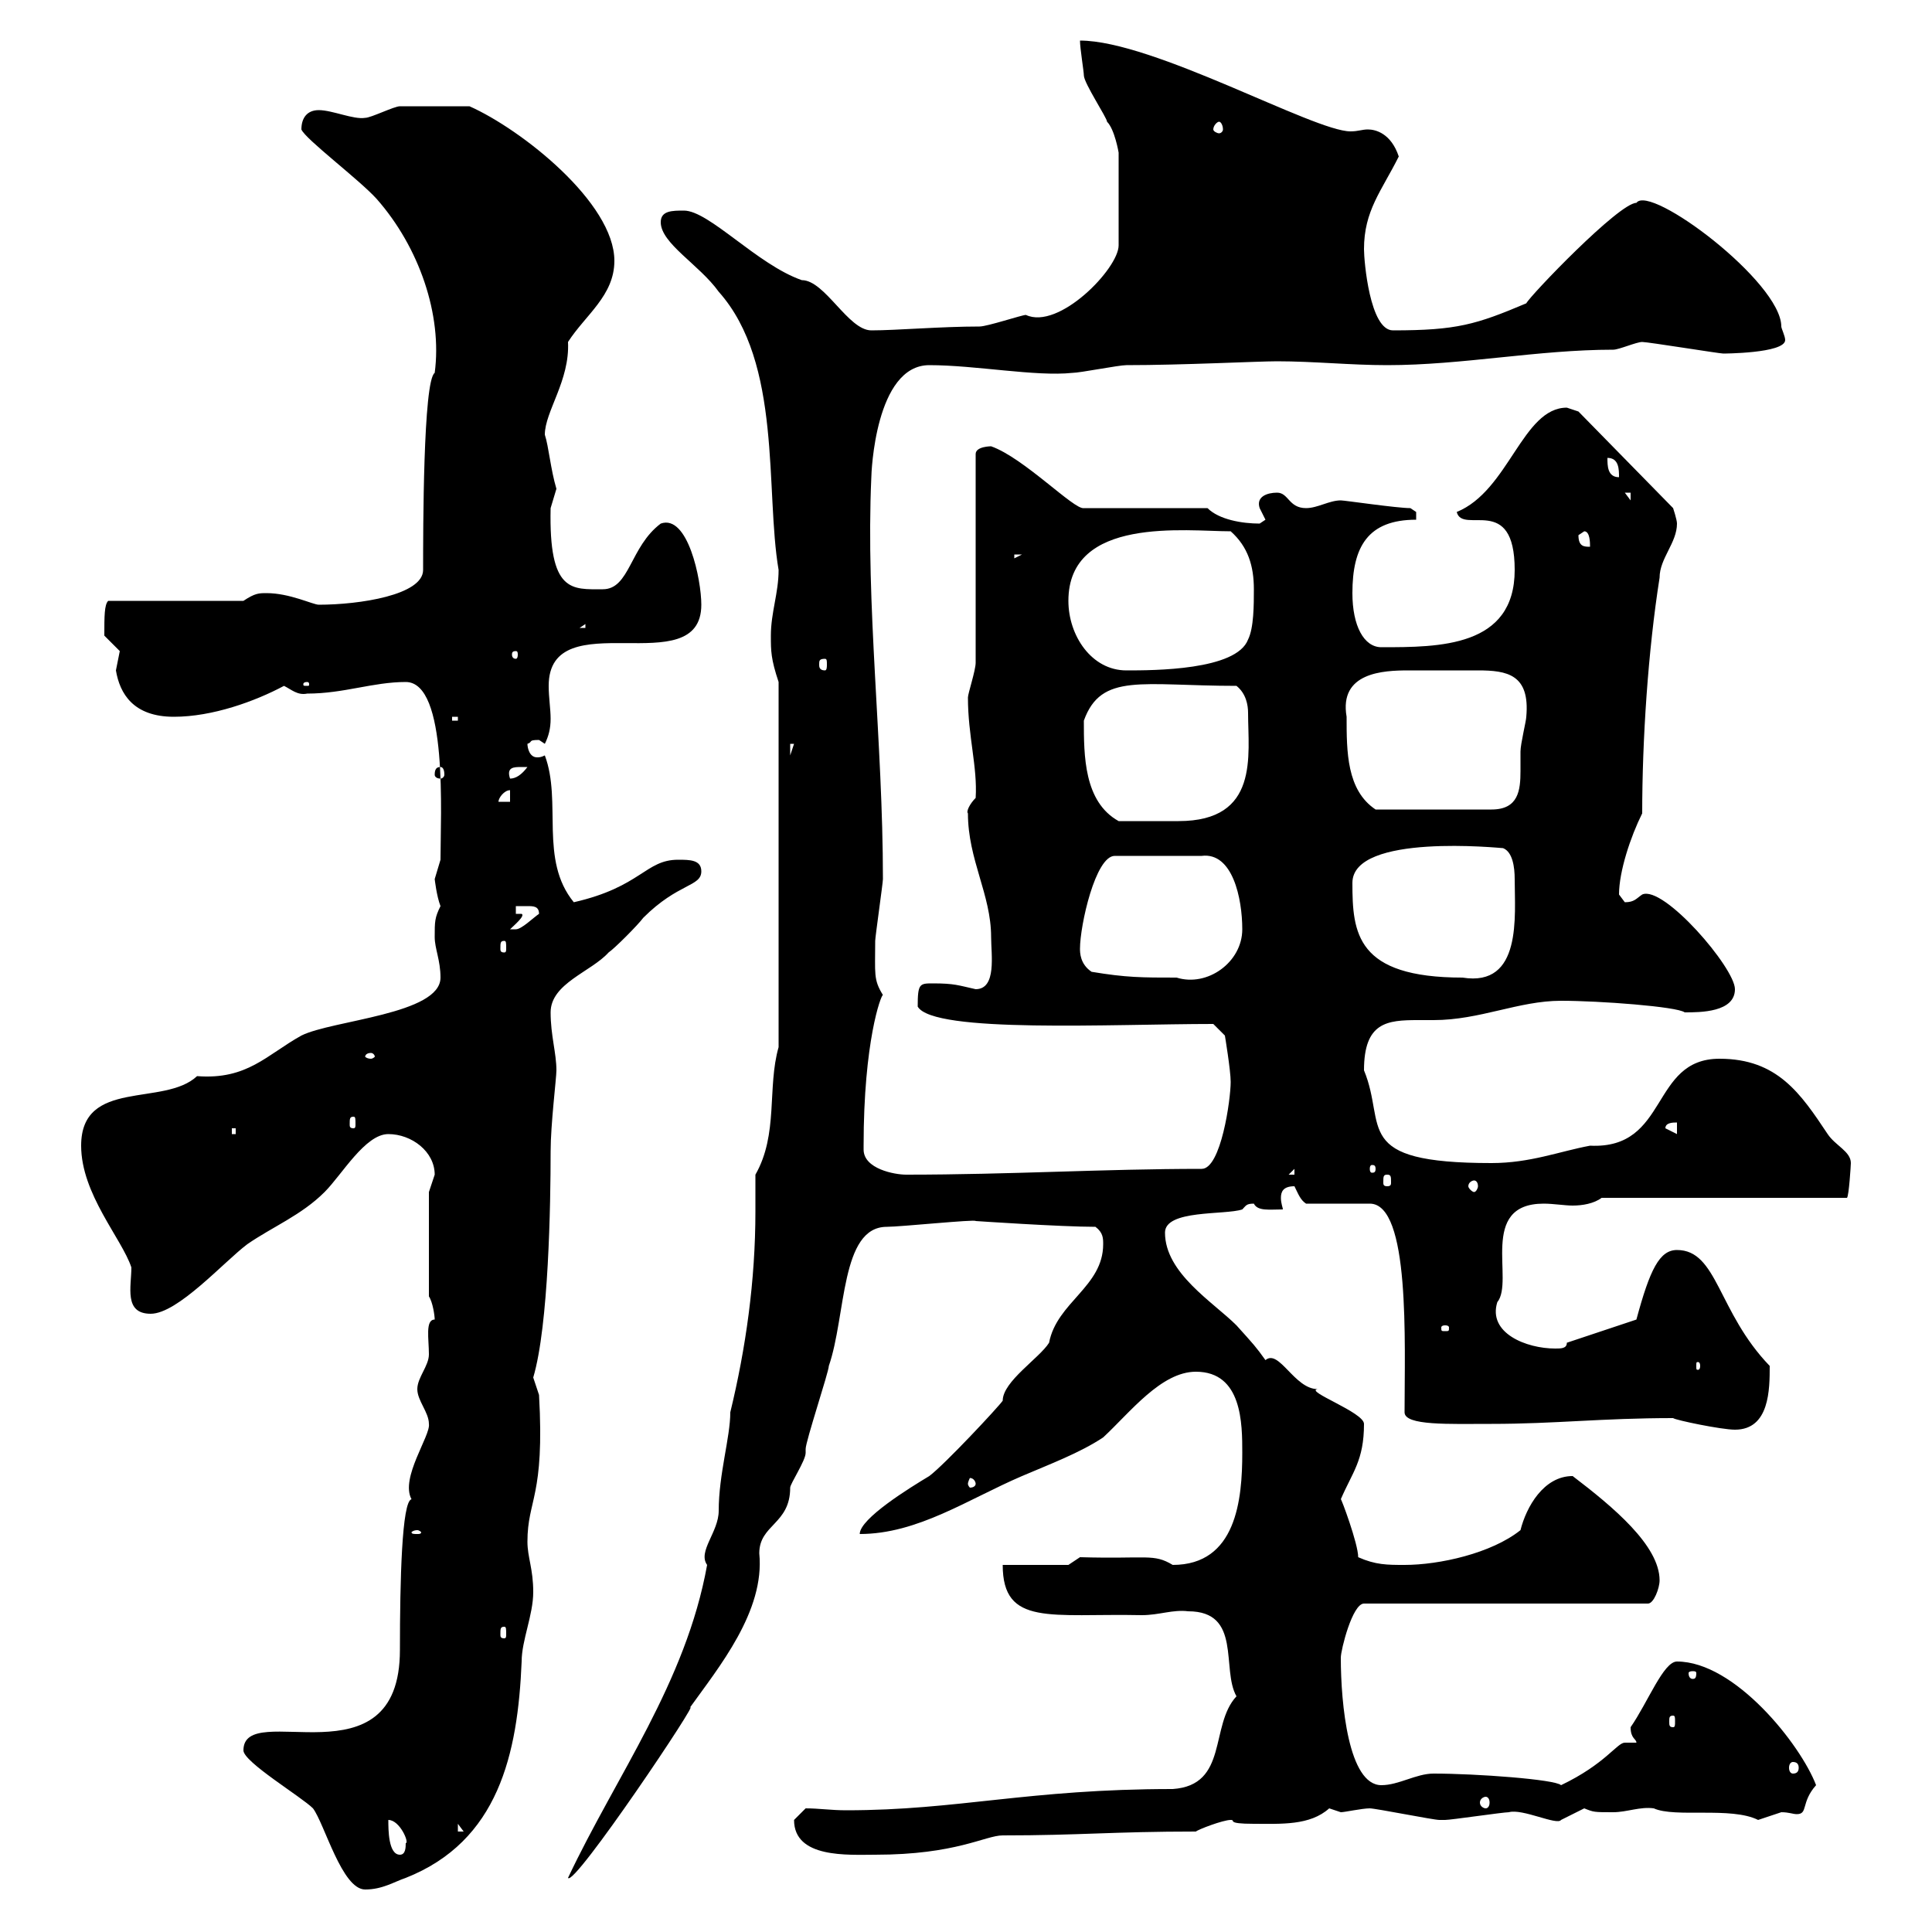 <svg xmlns="http://www.w3.org/2000/svg" xmlns:xlink="http://www.w3.org/1999/xlink" width="300" height="300"><path d="M37.80 271.80C37.80 273.60 46.80 279 48.60 280.80C50.40 283.20 53.10 293.40 56.70 293.40C59.40 293.40 61.20 292.20 63 291.60C77.40 285.90 80.40 272.40 81 258C81 254.70 82.80 250.80 82.80 247.20C82.80 243.60 81.90 241.80 81.90 239.40C81.90 232.80 84.60 232.50 83.70 216.60C83.70 216.60 82.80 213.90 82.80 213.90C85.20 205.80 85.50 186.90 85.50 178.80C85.50 174.60 86.40 167.40 86.40 166.20C86.40 163.50 85.50 160.80 85.50 157.20C85.50 152.70 91.80 150.90 94.50 147.90C95.40 147.30 99 143.70 99.90 142.50C105.30 137.10 108.90 137.70 108.90 135.30C108.90 133.50 107.10 133.50 105.30 133.50C100.20 133.50 99.60 137.70 89.10 140.10C83.70 133.50 87.30 124.50 84.60 117.30C84 117.60 83.70 117.60 83.40 117.60C82.20 117.60 81.90 116.10 81.90 115.50C82.80 115.20 81.90 114.90 83.70 114.90C83.70 114.90 84.60 115.50 84.60 115.50C85.20 114.30 85.50 113.10 85.50 111.60C85.50 110.10 85.20 108.30 85.20 106.50C85.20 93.30 108.90 106.20 108.90 93.90C108.90 90 106.80 79.80 102.60 81.30C97.80 84.90 97.80 91.50 93.60 91.50C88.80 91.50 85.20 92.10 85.50 78.90C85.50 78.90 86.40 75.90 86.40 75.90C85.50 72.90 85.20 69.30 84.60 67.50C84.60 63.90 88.50 59.10 88.20 53.10C90.90 48.90 95.40 45.90 95.40 40.50C95.40 31.50 81 20.10 72.90 16.50C69.60 16.50 64.20 16.50 62.10 16.50C61.20 16.50 57.60 18.30 56.70 18.30C54.90 18.60 51.60 17.10 49.50 17.10C47.70 17.10 46.80 18.30 46.80 20.10C47.40 21.60 55.80 27.90 58.50 30.90C65.10 38.40 68.70 48.90 67.50 57.90C65.70 59.10 65.70 82.50 65.70 88.50C65.70 92.40 55.80 93.90 49.50 93.90C48.60 93.90 45 92.10 41.40 92.10C40.20 92.10 39.60 92.10 37.80 93.30L16.80 93.30C16.20 93.90 16.20 95.70 16.20 98.70C16.20 98.70 18.60 101.10 18.60 101.10C18.60 101.10 18 104.10 18 104.10C18.60 107.70 20.70 111.30 27 111.30C33 111.30 39.60 108.90 44.10 106.50C45.30 107.10 46.20 108 47.70 107.70C53.40 107.70 57.90 105.90 63 105.90C69.60 105.90 68.40 126.60 68.40 133.50C68.40 133.50 67.50 136.50 67.50 136.50C67.50 136.50 67.80 139.20 68.40 140.70C67.50 142.50 67.50 143.10 67.50 145.50C67.50 147.30 68.40 149.10 68.40 151.80C68.40 157.50 51.60 158.40 46.80 160.80C41.40 163.80 38.40 167.70 30.60 167.10C25.50 171.90 12.60 167.40 12.60 177.90C12.60 185.40 18.90 192.30 20.40 196.80C20.40 199.80 19.20 204 23.40 204C27.60 204 34.80 195.90 38.40 193.20C42.30 190.50 46.80 188.70 50.40 185.10C53.10 182.40 56.70 176.10 60.30 176.10C63.90 176.10 67.50 178.80 67.50 182.40C67.50 182.40 66.60 185.10 66.60 185.10L66.60 201.30C67.20 202.20 67.50 204.30 67.50 204.90C66 204.90 66.60 207.90 66.60 210.30C66.60 212.10 64.80 213.90 64.80 215.70C64.80 217.50 66.60 219.30 66.60 221.10C66.90 222.90 62.10 229.50 63.90 232.80C62.40 233.10 62.10 245.40 62.10 256.20C62.10 277.50 37.80 263.70 37.80 271.80ZM117.30 182.40C117.30 184.20 117.30 186.30 117.30 188.10C117.30 198.90 115.80 209.40 113.40 219.30C113.40 223.20 111.60 228.90 111.60 234.60C111.60 237.90 108.30 240.90 109.80 243C106.50 261.30 95.70 275.70 88.20 291.60C89.10 293.10 109.20 263.10 107.10 265.20C111.60 258.90 118.80 250.20 117.90 241.20C117.90 236.70 122.70 236.70 122.70 231C122.70 230.40 125.10 226.80 125.10 225.60C125.10 225.60 125.10 225 125.10 225C125.10 223.80 128.70 213 128.70 212.10C131.40 204.30 130.50 190.50 137.70 190.50C139.80 190.50 151.50 189.30 151.50 189.60C151.50 189.60 164.70 190.50 170.10 190.50C171.30 191.40 171.30 192.30 171.30 193.20C171.30 199.80 164.10 202.20 162.90 208.50C161.40 210.90 155.70 214.50 155.70 217.50C155.10 218.40 146.70 227.40 144.30 229.20C141.30 231 133.50 235.80 133.50 238.20C142.50 238.20 150.30 232.80 158.70 229.20C162.90 227.40 167.70 225.60 171.30 223.20C175.50 219.30 180.30 213 185.70 213C192.90 213 192.90 221.10 192.90 225.60C192.90 232.80 192 243 182.10 243C179.10 241.20 178.20 242.10 167.70 241.80L165.90 243L155.70 243C155.70 252.60 163.20 250.50 177.30 250.80C180 250.80 182.10 249.90 184.50 250.20C192.90 250.20 189.60 259.20 192 263.40C187.80 267.90 190.80 277.20 182.10 277.80C159.60 277.80 148.80 281.10 131.40 281.10C129 281.10 127.20 280.80 125.10 280.80C125.10 280.80 123.30 282.60 123.30 282.60C123.30 288.60 131.70 288 135.90 288C148.50 288 153 285 155.70 285C167.70 285 172.80 284.40 185.70 284.40C186 284.10 189.90 282.60 191.10 282.60C192 282.60 190.20 283.20 194.70 283.20C198.90 283.20 203.40 283.50 206.40 280.80C206.40 280.80 208.20 281.40 208.20 281.40C208.80 281.40 211.50 280.80 212.70 280.80C213.60 280.80 222.60 282.60 223.50 282.60C224.40 282.60 224.40 282.60 224.40 282.60C225.30 282.60 233.40 281.40 234.30 281.40C236.40 280.80 241.80 283.50 242.40 282.60C242.40 282.60 246 280.80 246 280.80C247.50 281.40 247.50 281.40 250.50 281.40C252.60 281.40 254.70 280.50 256.80 280.80C260.10 282.30 268.80 280.50 273 282.60C273 282.60 276.60 281.40 276.60 281.40C277.80 281.40 278.40 281.70 279 281.70C280.80 281.70 279.60 279.90 282 277.20C279.60 270.90 269.40 258 260.40 258C258.30 258 255.90 264.30 253.20 268.20C253.20 270 254.10 270 254.10 270.60C253.20 270.60 252.60 270.60 252.30 270.60C251.10 270.60 249.30 273.90 242.40 277.20C241.50 276.30 229.20 275.40 222.60 275.40C219.90 275.40 217.20 277.20 214.50 277.20C209.40 277.20 208.20 264.60 208.20 257.40C208.20 256.20 210 249 211.80 249L255.90 249C256.80 249 257.70 246.60 257.70 245.40C257.70 240 250.50 234 244.20 229.20C239.70 229.20 237 234 236.10 237.60C231.60 241.20 223.50 243 218.10 243C215.40 243 213.60 243 210.90 241.80C210.90 239.70 208.20 232.50 208.20 232.80C210 228.60 211.80 226.80 211.80 221.10C211.80 219.30 202.50 216 204.60 215.70C201 215.70 198.60 209.40 196.50 211.20C195 209.10 194.70 208.80 192 205.80C188.40 202.20 180.90 197.70 180.90 191.40C180.90 187.80 190.20 188.70 192.90 187.80C193.50 187.20 193.50 186.90 194.70 186.90C195.30 188.10 197.10 187.80 199.20 187.80C199.20 187.50 198.90 186.90 198.90 186C198.90 185.10 199.20 184.20 201 184.20C201.60 185.40 201.90 186.30 202.80 186.90L212.70 186.90C219 186.90 218.10 208.50 218.10 219.30C218.10 221.40 225 221.10 231.60 221.10C241.50 221.10 248.70 220.20 259.80 220.20C260.10 220.50 267.30 222 269.40 222C274.80 222 274.80 215.70 274.80 212.10C266.70 203.70 266.70 194.10 260.40 194.10C257.70 194.10 256.20 197.10 254.10 204.90L243.30 208.50C243.30 209.40 242.40 209.40 241.50 209.40C237 209.40 231 207 232.50 202.20C235.20 198.90 229.50 186.90 239.70 186.90C241.20 186.90 243 187.20 244.20 187.20C245.70 187.20 247.50 186.90 248.70 186L286.80 186C287.10 185.70 287.40 180.90 287.40 180.60C287.40 178.80 285 177.90 283.80 176.10C279.60 169.80 276 164.40 267 164.40C256.20 164.40 259.20 178.50 246.90 177.90C242.10 178.80 237.60 180.60 231.60 180.60C209.70 180.60 215.40 174.90 211.80 166.20C211.80 158.70 215.40 158.40 220.20 158.40C220.80 158.40 221.70 158.40 222.60 158.40C229.80 158.40 235.80 155.40 242.40 155.40C248.40 155.40 260.40 156.30 261.60 157.20C264 157.20 269.40 157.20 269.40 153.60C269.40 150.30 258.30 137.40 255 138.90C254.10 139.50 253.80 140.10 252.30 140.10C252.30 140.10 251.40 138.90 251.40 138.90C251.40 135.30 253.20 129.90 255 126.30C255 114.90 255.90 101.10 257.70 89.70C257.70 86.70 260.40 84.30 260.40 81.30C260.40 80.70 259.80 78.90 259.80 78.90L245.10 63.90C245.10 63.90 243.30 63.30 243.30 63.30C236.40 63.30 234.30 76.20 226.20 79.50C227.10 83.10 235.20 76.50 235.20 88.50C235.20 100.50 223.50 100.50 214.50 100.50C211.80 100.50 210 97.20 210 92.10C210 84.90 212.40 80.70 219.90 80.70C219.90 80.70 219.90 80.70 219.90 79.50C219.90 79.50 219 78.90 219 78.90C216.90 78.90 208.80 77.70 208.20 77.70C206.40 77.70 204.60 78.90 202.80 78.90C200.10 78.90 200.10 76.50 198.30 76.50C196.80 76.50 195 77.10 195.60 78.90C195.60 78.90 196.50 80.70 196.50 80.70C196.50 80.70 195.60 81.30 195.60 81.30C192.90 81.30 189.30 80.70 187.50 78.90L168.30 78.90C166.80 79.20 159 71.10 153.90 69.30C153.90 69.30 151.50 69.30 151.50 70.50L151.50 102.90C151.50 104.10 150.30 107.70 150.30 108.30C150.30 114.30 151.80 119.10 151.50 123.90C150.60 124.80 150 126 150.30 126.30C150.30 133.50 153.90 138.90 153.90 145.50C153.90 148.20 154.80 153.60 151.50 153.60C148.80 153 148.20 152.70 144.90 152.70C142.80 152.70 142.50 152.70 142.50 156.30C144.90 160.50 172.80 159 188.40 159L190.20 160.80C190.20 160.80 191.10 166.20 191.10 168C191.10 170.70 189.60 181.50 186.60 181.50C171.30 181.50 156.90 182.40 140.70 182.40C138.90 182.40 134.10 181.50 134.10 178.50C134.10 178.20 134.10 178.20 134.10 177.90C134.10 161.70 136.80 154.50 137.10 154.50C135.60 152.10 135.90 151.20 135.90 146.10C135.90 145.50 137.10 137.10 137.10 136.50C137.10 115.20 134.40 93.90 135.30 74.10C135.30 73.50 135.90 56.70 144.30 56.70C151.50 56.70 160.80 58.50 166.50 57.90C167.70 57.90 173.70 56.70 174.90 56.70C183.60 56.70 195.30 56.10 198.30 56.10C204 56.10 209.70 56.70 215.40 56.70C227.10 56.70 238.80 54.30 250.50 54.30C251.40 54.30 254.10 53.10 255 53.10C255.90 53.10 267 54.90 267.60 54.90C267.30 54.90 277.20 54.90 277.20 52.80C277.20 52.20 276.60 51 276.60 50.70C276.60 43.80 256.20 28.50 254.10 31.50C251.40 31.50 237.60 45.90 237 47.10C229.20 50.40 226.20 51.30 216.30 51.30C212.70 51.30 211.80 40.50 211.80 38.70C211.80 32.70 214.50 29.70 217.20 24.30C216 20.70 213.60 20.10 212.40 20.10C211.50 20.10 210.90 20.40 209.70 20.40C204 20.40 179.10 6.30 167.70 6.30C167.70 7.50 168.30 11.10 168.30 11.70C168.30 12.90 171.90 18.30 171.90 18.90C173.10 20.10 173.70 23.70 173.70 23.70L173.70 38.10C173.70 41.70 164.40 51.30 159.30 48.90C158.70 48.90 153.30 50.70 152.10 50.70C146.10 50.70 139.20 51.30 135.30 51.30C131.70 51.30 128.10 43.50 124.50 43.50C117.60 41.10 110.10 32.70 106.20 32.70C104.40 32.70 102.60 32.70 102.60 34.50C102.60 37.80 108.60 41.10 111.60 45.30C121.50 56.40 118.80 76.20 120.90 88.50C120.90 92.10 119.70 95.10 119.70 98.70C119.70 101.10 119.70 102.30 120.90 105.90L120.90 162.60C119.10 168.90 120.90 176.10 117.30 182.40ZM60.30 282.60C62.10 282.60 63.60 286.20 63 286.20C63 286.80 63 288 62.10 288C60.30 288 60.30 284.10 60.30 282.60ZM71.10 283.20L72 284.40L71.10 284.40ZM230.70 279C231 279 231.30 279.30 231.30 279.90C231.30 280.50 231 280.80 230.70 280.80C230.40 280.80 229.80 280.50 229.80 279.90C229.80 279.30 230.40 279 230.70 279ZM278.40 273.60C279 273.60 279.30 273.90 279.30 274.50C279.30 275.10 279 275.40 278.40 275.40C278.10 275.40 277.80 275.10 277.80 274.50C277.80 273.90 278.10 273.60 278.40 273.60ZM259.80 266.40C260.10 266.40 260.10 266.70 260.10 267.30C260.10 267.90 260.10 268.20 259.80 268.20C259.20 268.20 259.20 267.90 259.20 267.30C259.20 266.70 259.20 266.40 259.80 266.40ZM263.40 259.80C263.40 260.70 263.10 260.70 262.80 260.70C262.80 260.70 262.20 260.70 262.20 259.80C262.20 259.50 262.80 259.50 262.80 259.50C263.10 259.50 263.40 259.50 263.40 259.80ZM78.30 252.60C78.60 252.60 78.60 252.90 78.60 253.80C78.60 254.10 78.60 254.40 78.30 254.40C77.70 254.40 77.70 254.10 77.70 253.80C77.70 252.90 77.70 252.60 78.30 252.60ZM64.80 237.60C65.10 237.60 65.40 237.90 65.40 237.90C65.40 238.20 65.10 238.20 64.80 238.20C64.20 238.20 63.90 238.20 63.90 237.90C63.90 237.90 64.20 237.60 64.80 237.60ZM151.50 230.40C151.50 230.70 151.20 231 150.60 231C150.60 231 150.30 230.70 150.30 230.40C150.30 230.10 150.60 229.50 150.60 229.50C151.20 229.50 151.50 230.10 151.50 230.40ZM264 212.10C264 212.70 263.70 212.70 263.70 212.70C263.40 212.70 263.40 212.70 263.40 212.10C263.40 211.50 263.40 211.50 263.70 211.50C263.70 211.50 264 211.50 264 212.10ZM224.40 205.80C225 205.80 225 206.10 225 206.10C225 206.70 225 206.70 224.40 206.70C223.80 206.70 223.80 206.70 223.80 206.10C223.80 206.10 223.80 205.80 224.40 205.80ZM228.90 183.30C229.20 183.30 229.50 183.60 229.50 184.20C229.50 184.50 229.20 185.10 228.90 185.10C228.60 185.10 228 184.50 228 184.20C228 183.60 228.60 183.30 228.90 183.30ZM215.40 182.40C216 182.40 216 182.70 216 183.60C216 183.90 216 184.20 215.40 184.20C214.80 184.20 214.80 183.90 214.80 183.60C214.80 182.70 214.80 182.40 215.40 182.40ZM201 181.50L201 182.40L200.10 182.40ZM213.60 181.50C213.60 182.10 213.30 182.10 213 182.10C213 182.10 212.70 182.10 212.70 181.50C212.70 180.90 213 180.90 213 180.90C213.30 180.90 213.60 180.90 213.60 181.50ZM36 175.20L36.60 175.20L36.60 176.10L36 176.10ZM260.40 174.30L260.40 176.10L258.60 175.20C258.60 174.30 259.80 174.30 260.40 174.30ZM54.90 173.40C55.20 173.40 55.20 173.70 55.20 174.60C55.20 174.90 55.20 175.20 54.90 175.20C54.30 175.20 54.30 174.90 54.30 174.60C54.30 173.70 54.30 173.40 54.90 173.40ZM57.60 163.50C57.90 163.50 58.20 163.80 58.20 164.10C58.20 164.10 57.90 164.40 57.60 164.40C57 164.40 56.70 164.10 56.70 164.10C56.70 163.80 57 163.50 57.60 163.50ZM169.50 150.90C167.70 149.70 167.70 147.90 167.70 147.30C167.70 143.70 170.10 132.90 173.10 132.90L186.60 132.90C191.40 132.30 192.90 139.50 192.90 144.30C192.90 149.40 187.50 153.30 182.70 151.80C177.30 151.80 174.90 151.80 169.50 150.90ZM210 137.10C210 129.30 233.10 131.70 233.40 131.70C234.90 132.30 235.20 134.70 235.20 136.50C235.20 142.20 236.40 153.30 227.10 151.80C210.60 151.80 210 144.90 210 137.10ZM78.30 146.10C78.60 146.10 78.60 146.40 78.60 147.30C78.60 147.60 78.60 147.90 78.30 147.90C77.70 147.90 77.70 147.60 77.70 147.30C77.70 146.40 77.70 146.10 78.30 146.10ZM81 141.90L80.10 141.90L80.10 140.70C80.40 140.70 81.30 140.70 81.90 140.70C82.80 140.70 83.70 140.70 83.70 141.90C82.80 142.50 81 144.30 80.10 144.30C79.20 144.30 79.20 144.30 79.20 144.30C79.80 143.70 81.60 142.20 81 141.90ZM168.30 111.90C171 104.40 177.30 106.50 192 106.50C193.50 107.70 193.80 109.50 193.80 110.70C193.80 117.30 195.60 127.50 183 127.50C178.80 127.50 177.30 127.50 173.70 127.50C168.30 124.50 168.30 117.30 168.30 111.90ZM209.10 111.30C207.90 104.40 214.80 104.10 218.70 104.10C220.50 104.10 222 104.10 223.50 104.10C225.30 104.10 227.40 104.10 229.50 104.10C234 104.10 237.60 104.70 237 111.30C237 111.90 236.10 115.50 236.10 116.70C236.10 117.60 236.10 118.80 236.10 119.70C236.10 122.70 235.80 125.70 231.60 125.70L213.60 125.70C209.10 122.70 209.10 116.70 209.10 111.30ZM79.20 122.70L79.20 124.50L77.40 124.50C77.40 123.90 78.30 122.70 79.20 122.70ZM81 119.10C81 119.10 81.90 119.10 81.90 119.10C81 120.30 80.10 120.90 79.20 120.90C78.60 119.10 79.80 119.10 81 119.10ZM68.40 119.10C68.70 119.10 69 119.40 69 120.30C69 120.60 68.70 120.90 68.40 120.90C67.80 120.90 67.50 120.60 67.50 120.30C67.50 119.40 67.80 119.10 68.40 119.10ZM122.70 115.50L123.30 115.50L122.70 117.30ZM70.20 111.30L71.10 111.30L71.10 111.90L70.20 111.90ZM47.70 105.90C48 105.90 48 106.20 48 106.20C48 106.50 48 106.50 47.70 106.50C47.10 106.50 47.10 106.50 47.10 106.20C47.10 106.20 47.10 105.90 47.70 105.90ZM165.90 93.30C165.90 80.10 184.20 82.50 191.10 82.50C193.80 84.90 194.70 87.90 194.70 91.50C194.70 93.90 194.70 97.50 193.80 99.30C192 104.10 179.10 104.10 174.90 104.10C169.50 104.10 165.90 98.70 165.90 93.30ZM128.10 102.30C128.40 102.30 128.40 102.60 128.40 103.20C128.40 103.50 128.40 104.10 128.10 104.10C127.20 104.10 127.20 103.50 127.20 103.20C127.20 102.60 127.20 102.30 128.10 102.30ZM80.10 101.10C80.40 101.10 80.40 101.40 80.40 101.70C80.40 101.70 80.40 102.30 80.10 102.30C79.50 102.30 79.50 101.70 79.50 101.70C79.50 101.40 79.50 101.10 80.10 101.10ZM90.90 96.90L90.90 97.50L90 97.50ZM157.50 86.10L158.70 86.10L157.50 86.70ZM245.10 83.10C245.10 83.10 246 82.50 246 82.50C246.90 82.50 246.90 84.30 246.90 84.90C246 84.90 245.10 84.90 245.10 83.10ZM252.30 76.50L253.20 76.50L253.20 77.70ZM249.60 71.10C251.40 71.10 251.40 72.90 251.40 74.10C249.60 74.10 249.60 72.30 249.60 71.10ZM189.30 18.90C189.60 18.90 189.90 19.50 189.90 20.10C189.90 20.40 189.60 20.70 189.30 20.70C189 20.70 188.40 20.40 188.40 20.10C188.40 19.50 189 18.90 189.30 18.90Z"/></svg>